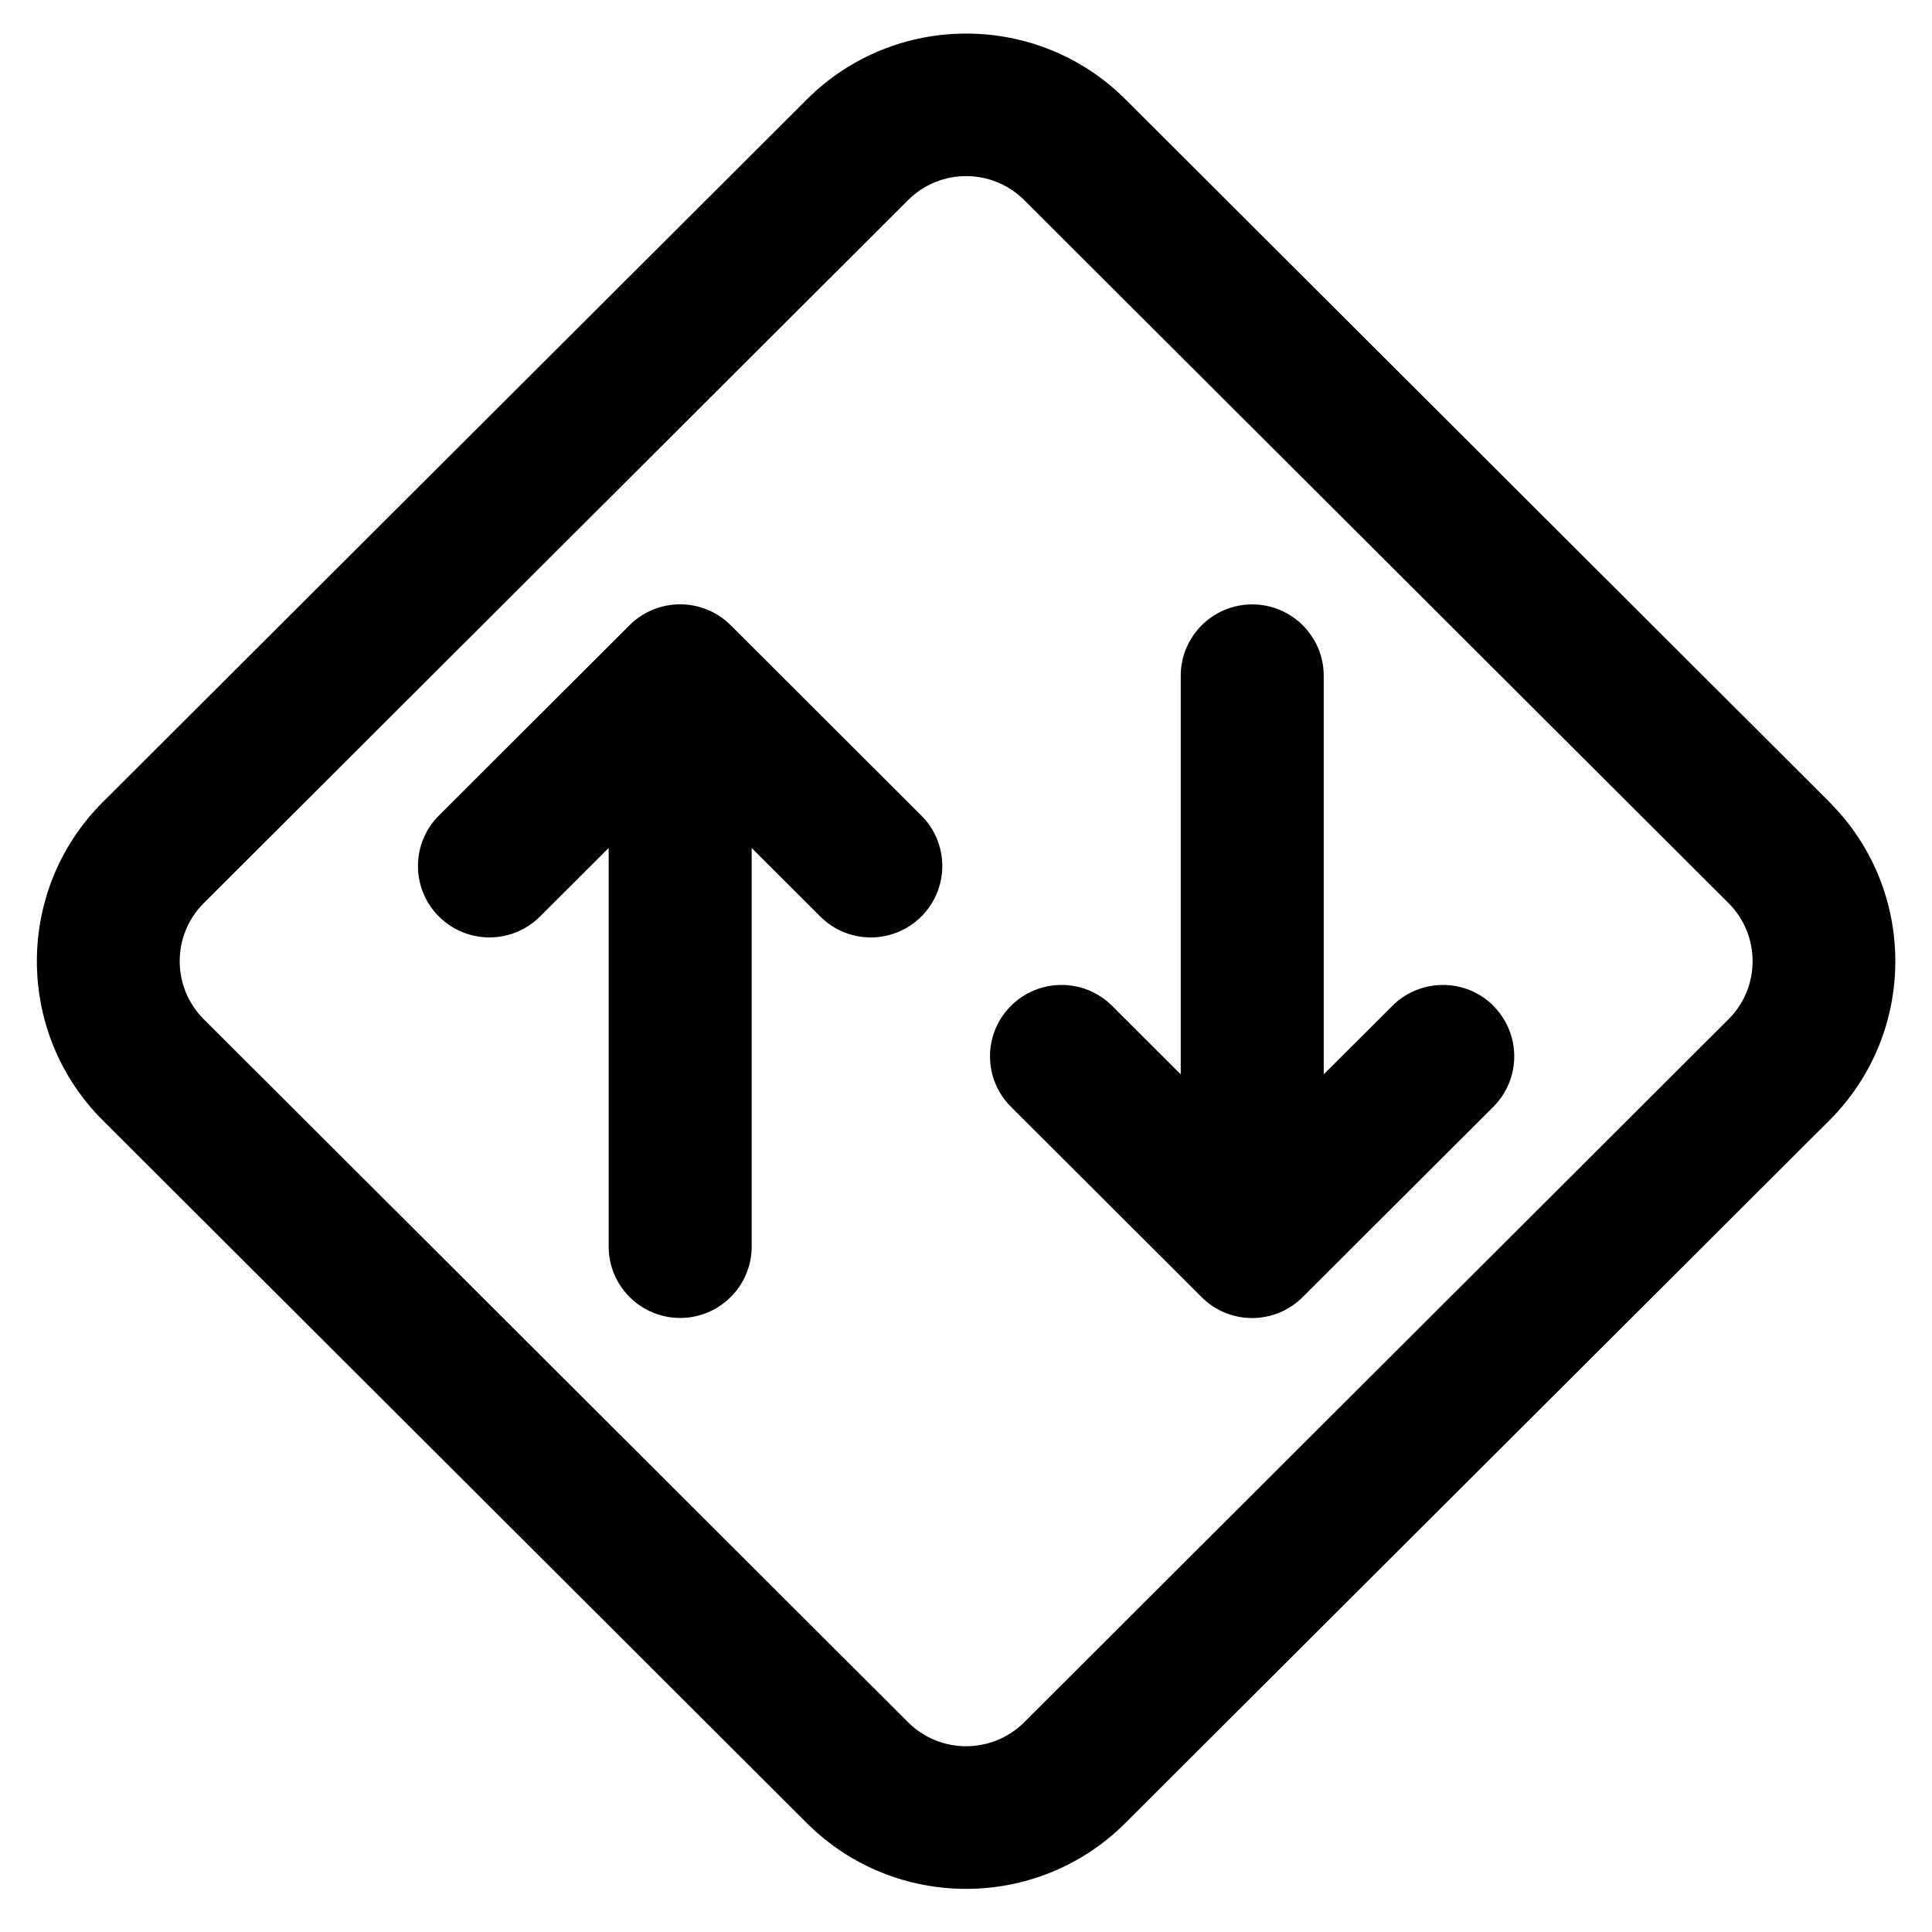 <?xml version="1.0" encoding="UTF-8" standalone="no"?>
<!DOCTYPE svg PUBLIC "-//W3C//DTD SVG 1.1//EN" "http://www.w3.org/Graphics/SVG/1.1/DTD/svg11.dtd">
<svg width="100%" height="100%" viewBox="0 0 35 35" version="1.1" xmlns="http://www.w3.org/2000/svg" xmlns:xlink="http://www.w3.org/1999/xlink" xml:space="preserve" xmlns:serif="http://www.serif.com/" style="fill-rule:evenodd;clip-rule:evenodd;stroke-linejoin:round;stroke-miterlimit:2;">
    <g transform="matrix(0.115,0,0,0.112,15.746,-6.217)">
        <rect id="Artboard1" x="-137.082" y="55.306" width="304.694" height="311.367" style="fill:none;"/>
        <g id="Artboard11" serif:id="Artboard1">
            <g transform="matrix(15.017,0,0,15.391,-164.928,26.294)">
                <path d="M21.059,10.33L13.67,2.941C12.749,2.021 11.252,2.021 10.331,2.941L2.941,10.33C2.022,11.251 2.022,12.749 2.941,13.67L10.33,21.059C10.79,21.519 11.395,21.749 11.999,21.749C12.603,21.749 13.208,21.519 13.668,21.059L21.058,13.67C21.977,12.749 21.977,11.251 21.058,10.33L21.059,10.33ZM19.998,12.609L12.609,19.998C12.273,20.334 11.727,20.334 11.391,19.998L4.002,12.609C3.666,12.273 3.666,11.726 4.002,11.39L11.391,4.001C11.559,3.833 11.779,3.749 12,3.749C12.221,3.749 12.441,3.833 12.609,4.001L19.998,11.39C20.334,11.726 20.334,12.273 19.998,12.609ZM11.53,10.469C11.823,10.762 11.823,11.237 11.53,11.53C11.384,11.676 11.192,11.75 11,11.75C10.808,11.75 10.616,11.677 10.47,11.53L9.75,10.81L9.75,14.999C9.75,15.413 9.414,15.749 9,15.749C8.586,15.749 8.25,15.413 8.25,14.999L8.25,10.81L7.53,11.53C7.237,11.823 6.762,11.823 6.469,11.53C6.176,11.237 6.176,10.762 6.469,10.469L8.469,8.469C8.762,8.176 9.237,8.176 9.53,8.469L11.53,10.469ZM17.53,12.469C17.823,12.762 17.823,13.237 17.53,13.53L15.53,15.53C15.384,15.676 15.192,15.75 15,15.75C14.808,15.75 14.616,15.677 14.47,15.53L12.47,13.53C12.177,13.237 12.177,12.762 12.47,12.469C12.763,12.176 13.238,12.176 13.531,12.469L14.251,13.189L14.251,9C14.251,8.586 14.587,8.25 15.001,8.25C15.415,8.25 15.751,8.586 15.751,9L15.751,13.189L16.471,12.469C16.764,12.176 17.239,12.176 17.532,12.469L17.53,12.469Z" style="fill-rule:nonzero;"/>
            </g>
        </g>
    </g>
</svg>
